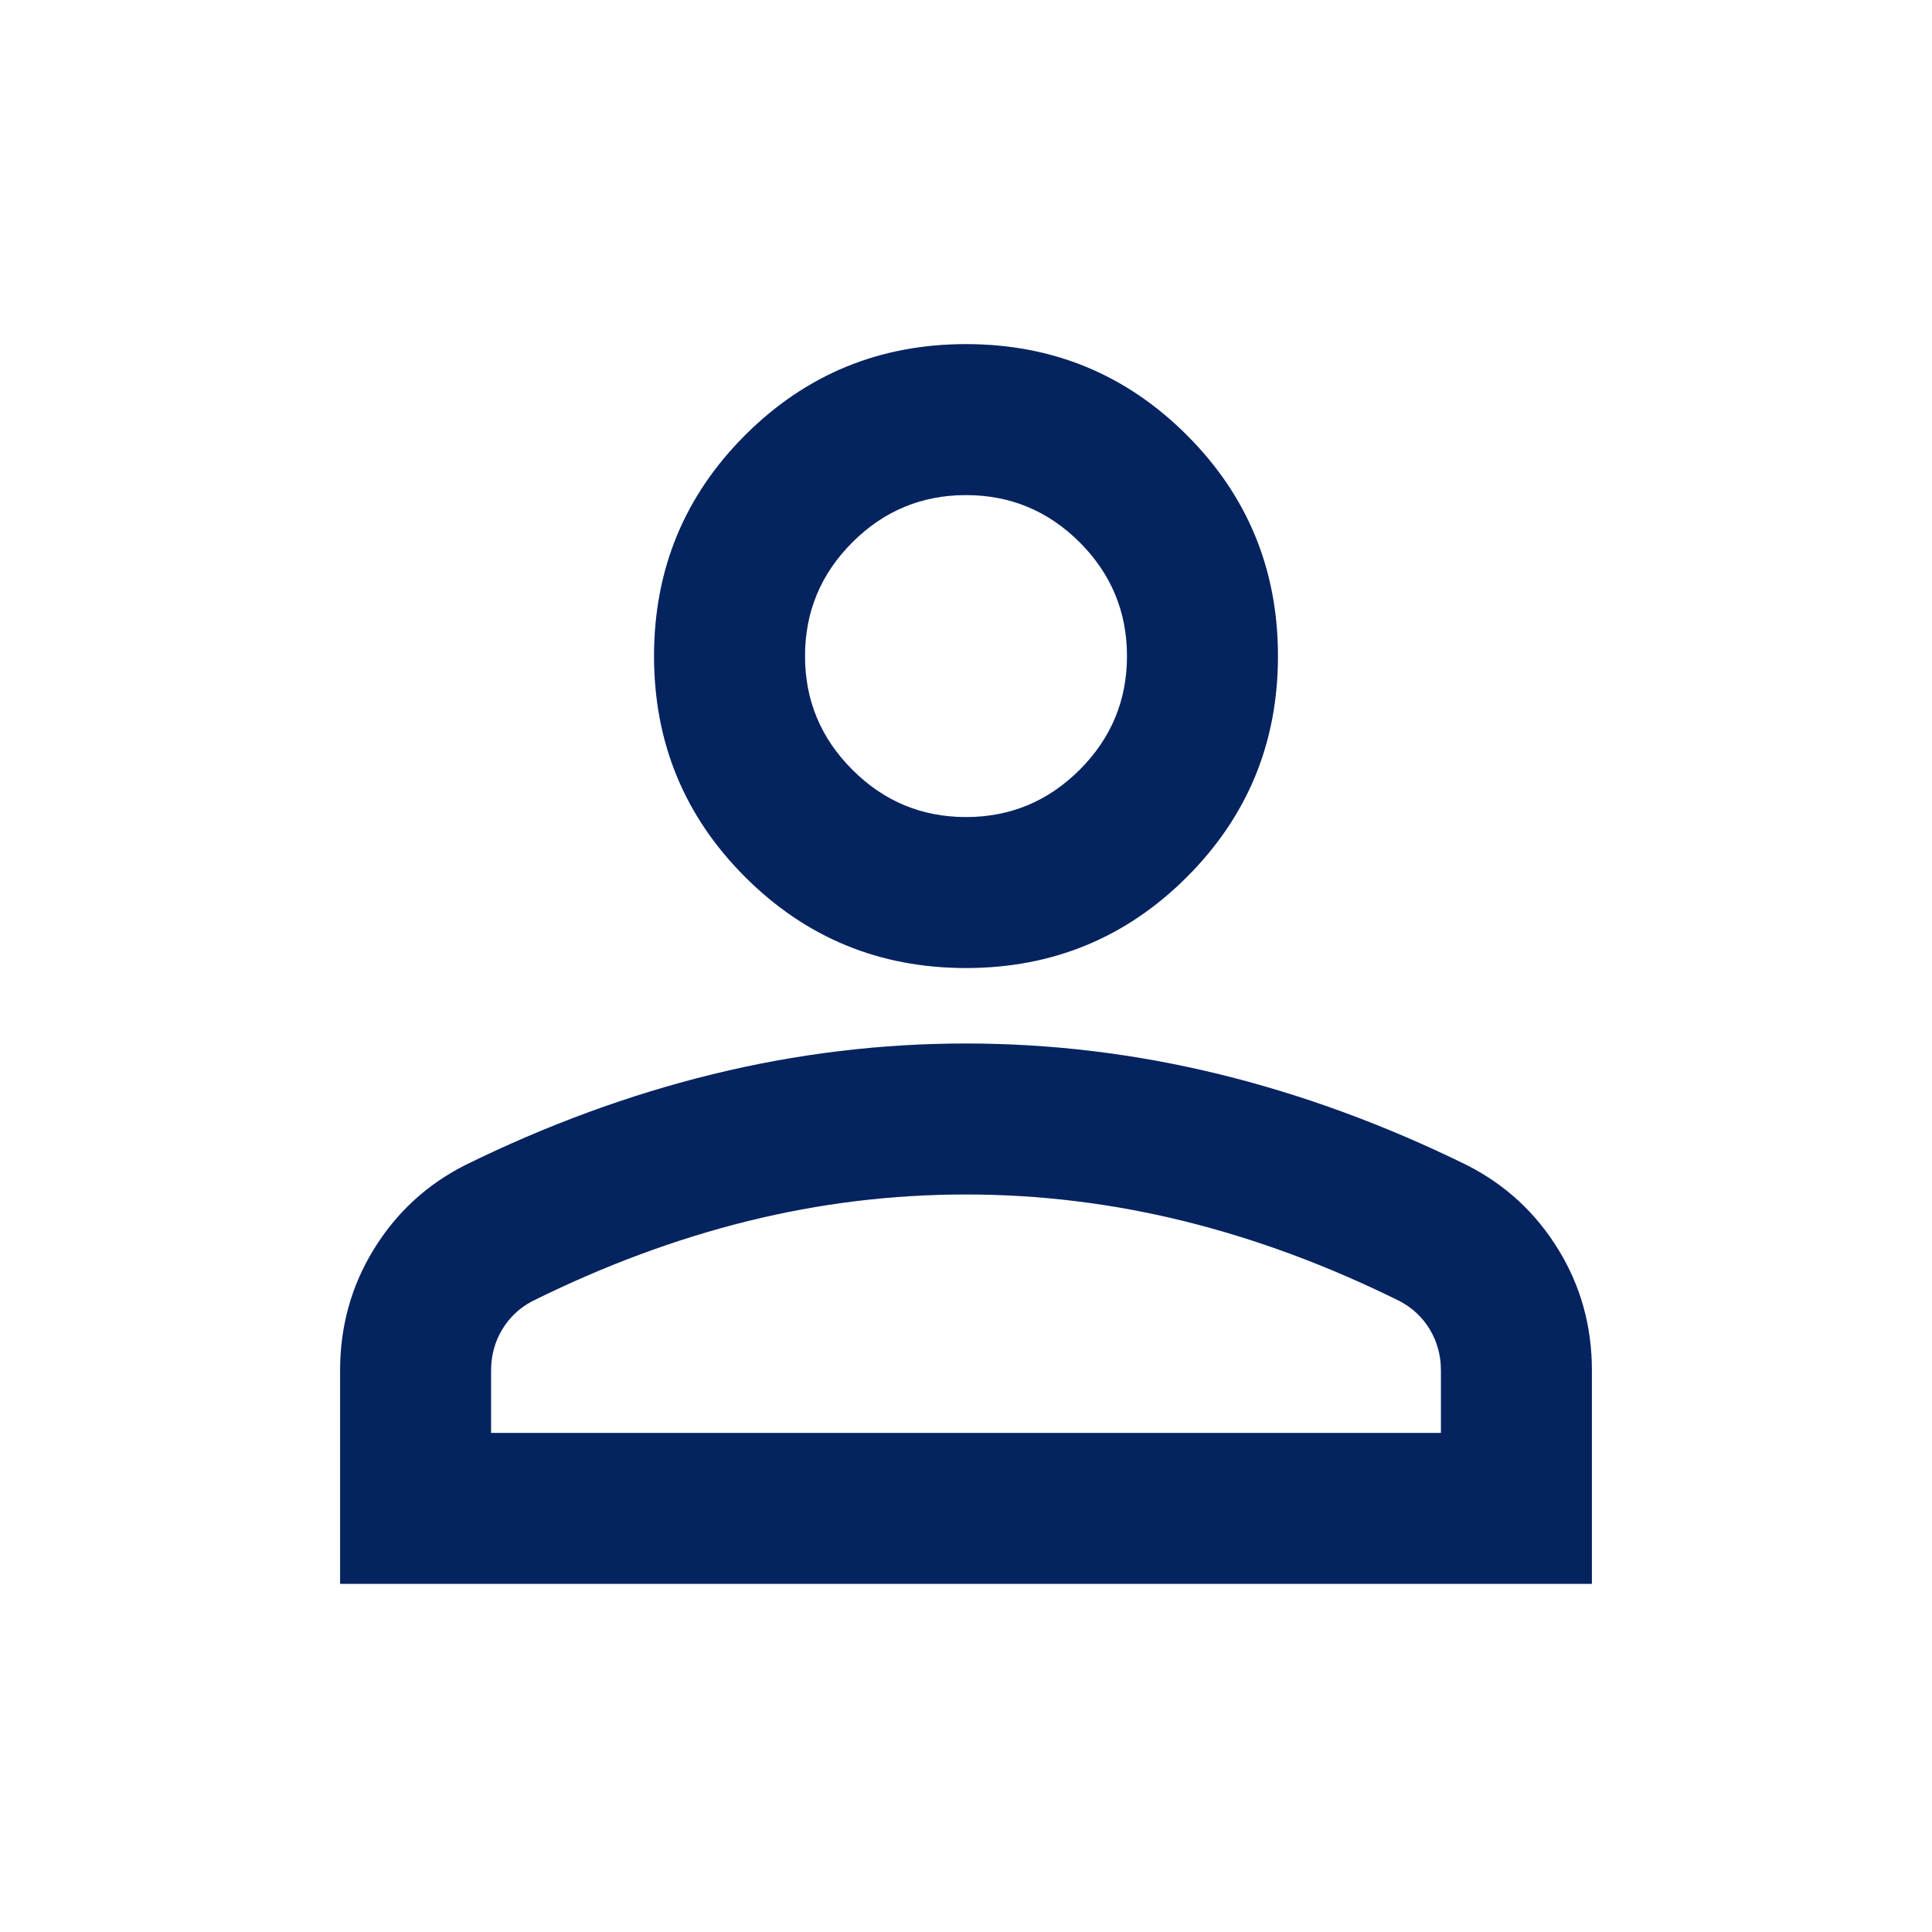 <svg width="24" height="24" viewBox="0 0 24 24" fill="none" xmlns="http://www.w3.org/2000/svg">
<mask id="mask0_160_509" style="mask-type:alpha" maskUnits="userSpaceOnUse" x="0" y="0" width="24" height="24">
<rect width="24" height="24" fill="#D9D9D9"/>
</mask>
<g mask="url(#mask0_160_509)">
<path d="M12 12.025C10.925 12.025 10.011 11.648 9.256 10.894C8.502 10.14 8.125 9.225 8.125 8.15C8.125 7.075 8.502 6.16 9.256 5.406C10.011 4.652 10.925 4.275 12 4.275C13.075 4.275 13.99 4.652 14.744 5.406C15.498 6.16 15.875 7.075 15.875 8.15C15.875 9.225 15.498 10.14 14.744 10.894C13.99 11.648 13.075 12.025 12 12.025ZM4.225 19.675V17.025C4.225 16.475 4.365 15.973 4.644 15.519C4.923 15.065 5.3 14.717 5.776 14.475C6.792 13.975 7.819 13.598 8.856 13.344C9.894 13.09 10.942 12.963 12 12.963C13.058 12.963 14.106 13.09 15.144 13.344C16.181 13.598 17.208 13.975 18.224 14.475C18.7 14.717 19.077 15.065 19.356 15.519C19.636 15.973 19.775 16.475 19.775 17.025V19.675H4.225ZM6.1 17.8H17.9V17.025C17.9 16.838 17.854 16.669 17.763 16.516C17.671 16.364 17.546 16.246 17.388 16.163C16.496 15.721 15.603 15.39 14.708 15.169C13.814 14.948 12.911 14.838 12 14.838C11.083 14.838 10.179 14.948 9.288 15.169C8.396 15.39 7.504 15.721 6.613 16.163C6.454 16.246 6.329 16.364 6.238 16.516C6.146 16.669 6.1 16.838 6.1 17.025V17.8ZM12 10.15C12.55 10.15 13.021 9.954 13.413 9.562C13.804 9.171 14 8.7 14 8.15C14 7.6 13.804 7.129 13.413 6.737C13.021 6.346 12.55 6.15 12 6.15C11.45 6.15 10.979 6.346 10.588 6.737C10.196 7.129 10 7.6 10 8.15C10 8.7 10.196 9.171 10.588 9.562C10.979 9.954 11.45 10.15 12 10.15Z" fill="#062C77"/>
<path d="M12 12.025C10.925 12.025 10.011 11.648 9.256 10.894C8.502 10.14 8.125 9.225 8.125 8.15C8.125 7.075 8.502 6.16 9.256 5.406C10.011 4.652 10.925 4.275 12 4.275C13.075 4.275 13.99 4.652 14.744 5.406C15.498 6.16 15.875 7.075 15.875 8.15C15.875 9.225 15.498 10.14 14.744 10.894C13.99 11.648 13.075 12.025 12 12.025ZM4.225 19.675V17.025C4.225 16.475 4.365 15.973 4.644 15.519C4.923 15.065 5.3 14.717 5.776 14.475C6.792 13.975 7.819 13.598 8.856 13.344C9.894 13.09 10.942 12.963 12 12.963C13.058 12.963 14.106 13.09 15.144 13.344C16.181 13.598 17.208 13.975 18.224 14.475C18.7 14.717 19.077 15.065 19.356 15.519C19.636 15.973 19.775 16.475 19.775 17.025V19.675H4.225ZM6.1 17.8H17.9V17.025C17.9 16.838 17.854 16.669 17.763 16.516C17.671 16.364 17.546 16.246 17.388 16.163C16.496 15.721 15.603 15.39 14.708 15.169C13.814 14.948 12.911 14.838 12 14.838C11.083 14.838 10.179 14.948 9.288 15.169C8.396 15.39 7.504 15.721 6.613 16.163C6.454 16.246 6.329 16.364 6.238 16.516C6.146 16.669 6.1 16.838 6.1 17.025V17.8ZM12 10.15C12.55 10.15 13.021 9.954 13.413 9.562C13.804 9.171 14 8.7 14 8.15C14 7.6 13.804 7.129 13.413 6.737C13.021 6.346 12.55 6.15 12 6.15C11.45 6.15 10.979 6.346 10.588 6.737C10.196 7.129 10 7.6 10 8.15C10 8.7 10.196 9.171 10.588 9.562C10.979 9.954 11.45 10.15 12 10.15Z" fill="black" fill-opacity="0.2"/>
</g>
</svg>
